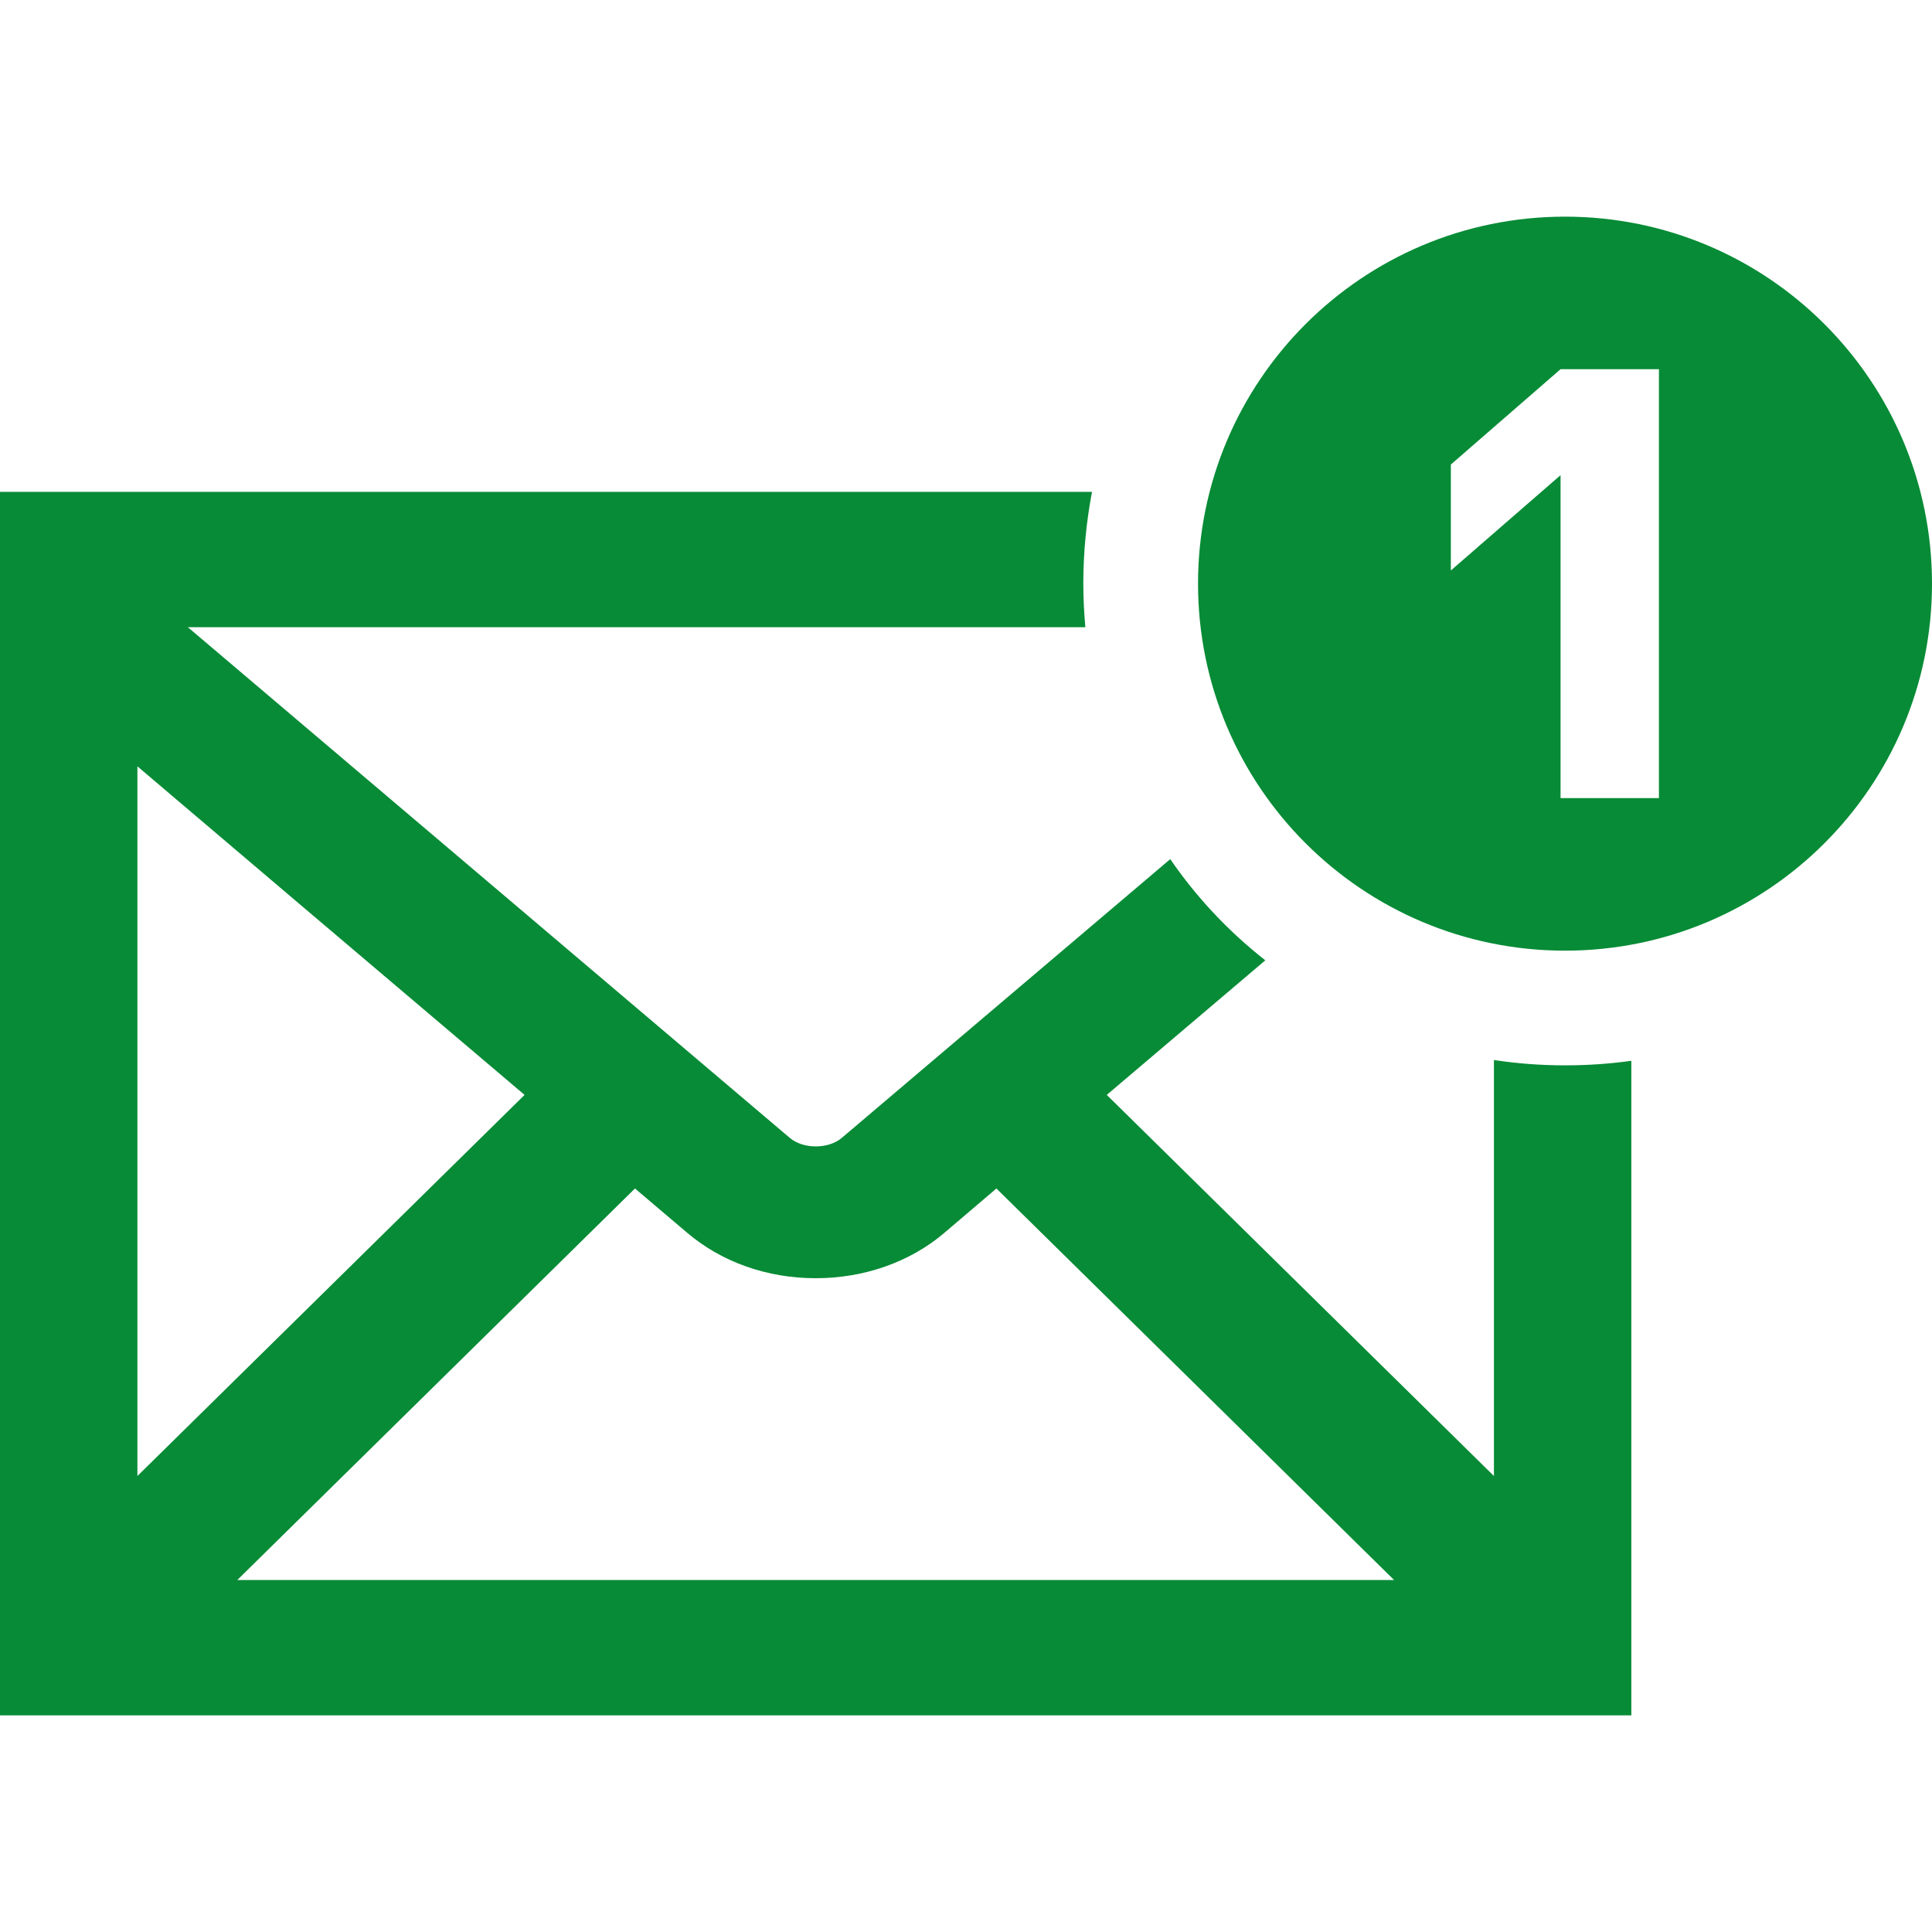 <svg width="50" height="50" viewBox="0 0 50 50" fill="none" xmlns="http://www.w3.org/2000/svg">
<g clip-path="url(#clip0_1161_135)">
<path d="M38.663 27.433V38.199L28.643 28.336L32.746 24.853C31.796 24.108 30.965 23.224 30.286 22.234L21.782 29.451C21.617 29.59 21.373 29.669 21.11 29.669C20.852 29.669 20.608 29.59 20.443 29.451L4.862 16.232H28.089C28.056 15.862 28.036 15.486 28.036 15.103C28.036 14.292 28.115 13.5 28.261 12.729H0V44.393H42.219V27.453C41.658 27.532 41.085 27.571 40.504 27.571C39.877 27.571 39.264 27.525 38.663 27.433ZM3.556 19.833L7.844 23.475L13.576 28.336L3.556 38.199V19.833ZM6.142 40.89L16.433 30.758L17.778 31.899C18.675 32.664 19.856 33.08 21.11 33.08C22.363 33.08 23.55 32.664 24.441 31.905L25.787 30.758L36.078 40.89H6.142Z" fill="#078B36"/>
<path d="M40.502 5.607C35.257 5.607 31.005 9.86 31.005 15.105C31.005 20.351 35.257 24.603 40.502 24.603C45.748 24.603 50 20.351 50 15.105C50 9.86 45.748 5.607 40.502 5.607ZM42.933 20.655H40.387V12.297L37.548 14.764V12.022L40.387 9.555H42.933V20.655Z" fill="#078B36"/>
</g>
<defs>
<clipPath id="clip0_1161_135">
<rect width="50" height="50" fill="white"/>
</clipPath>
</defs>
</svg>
